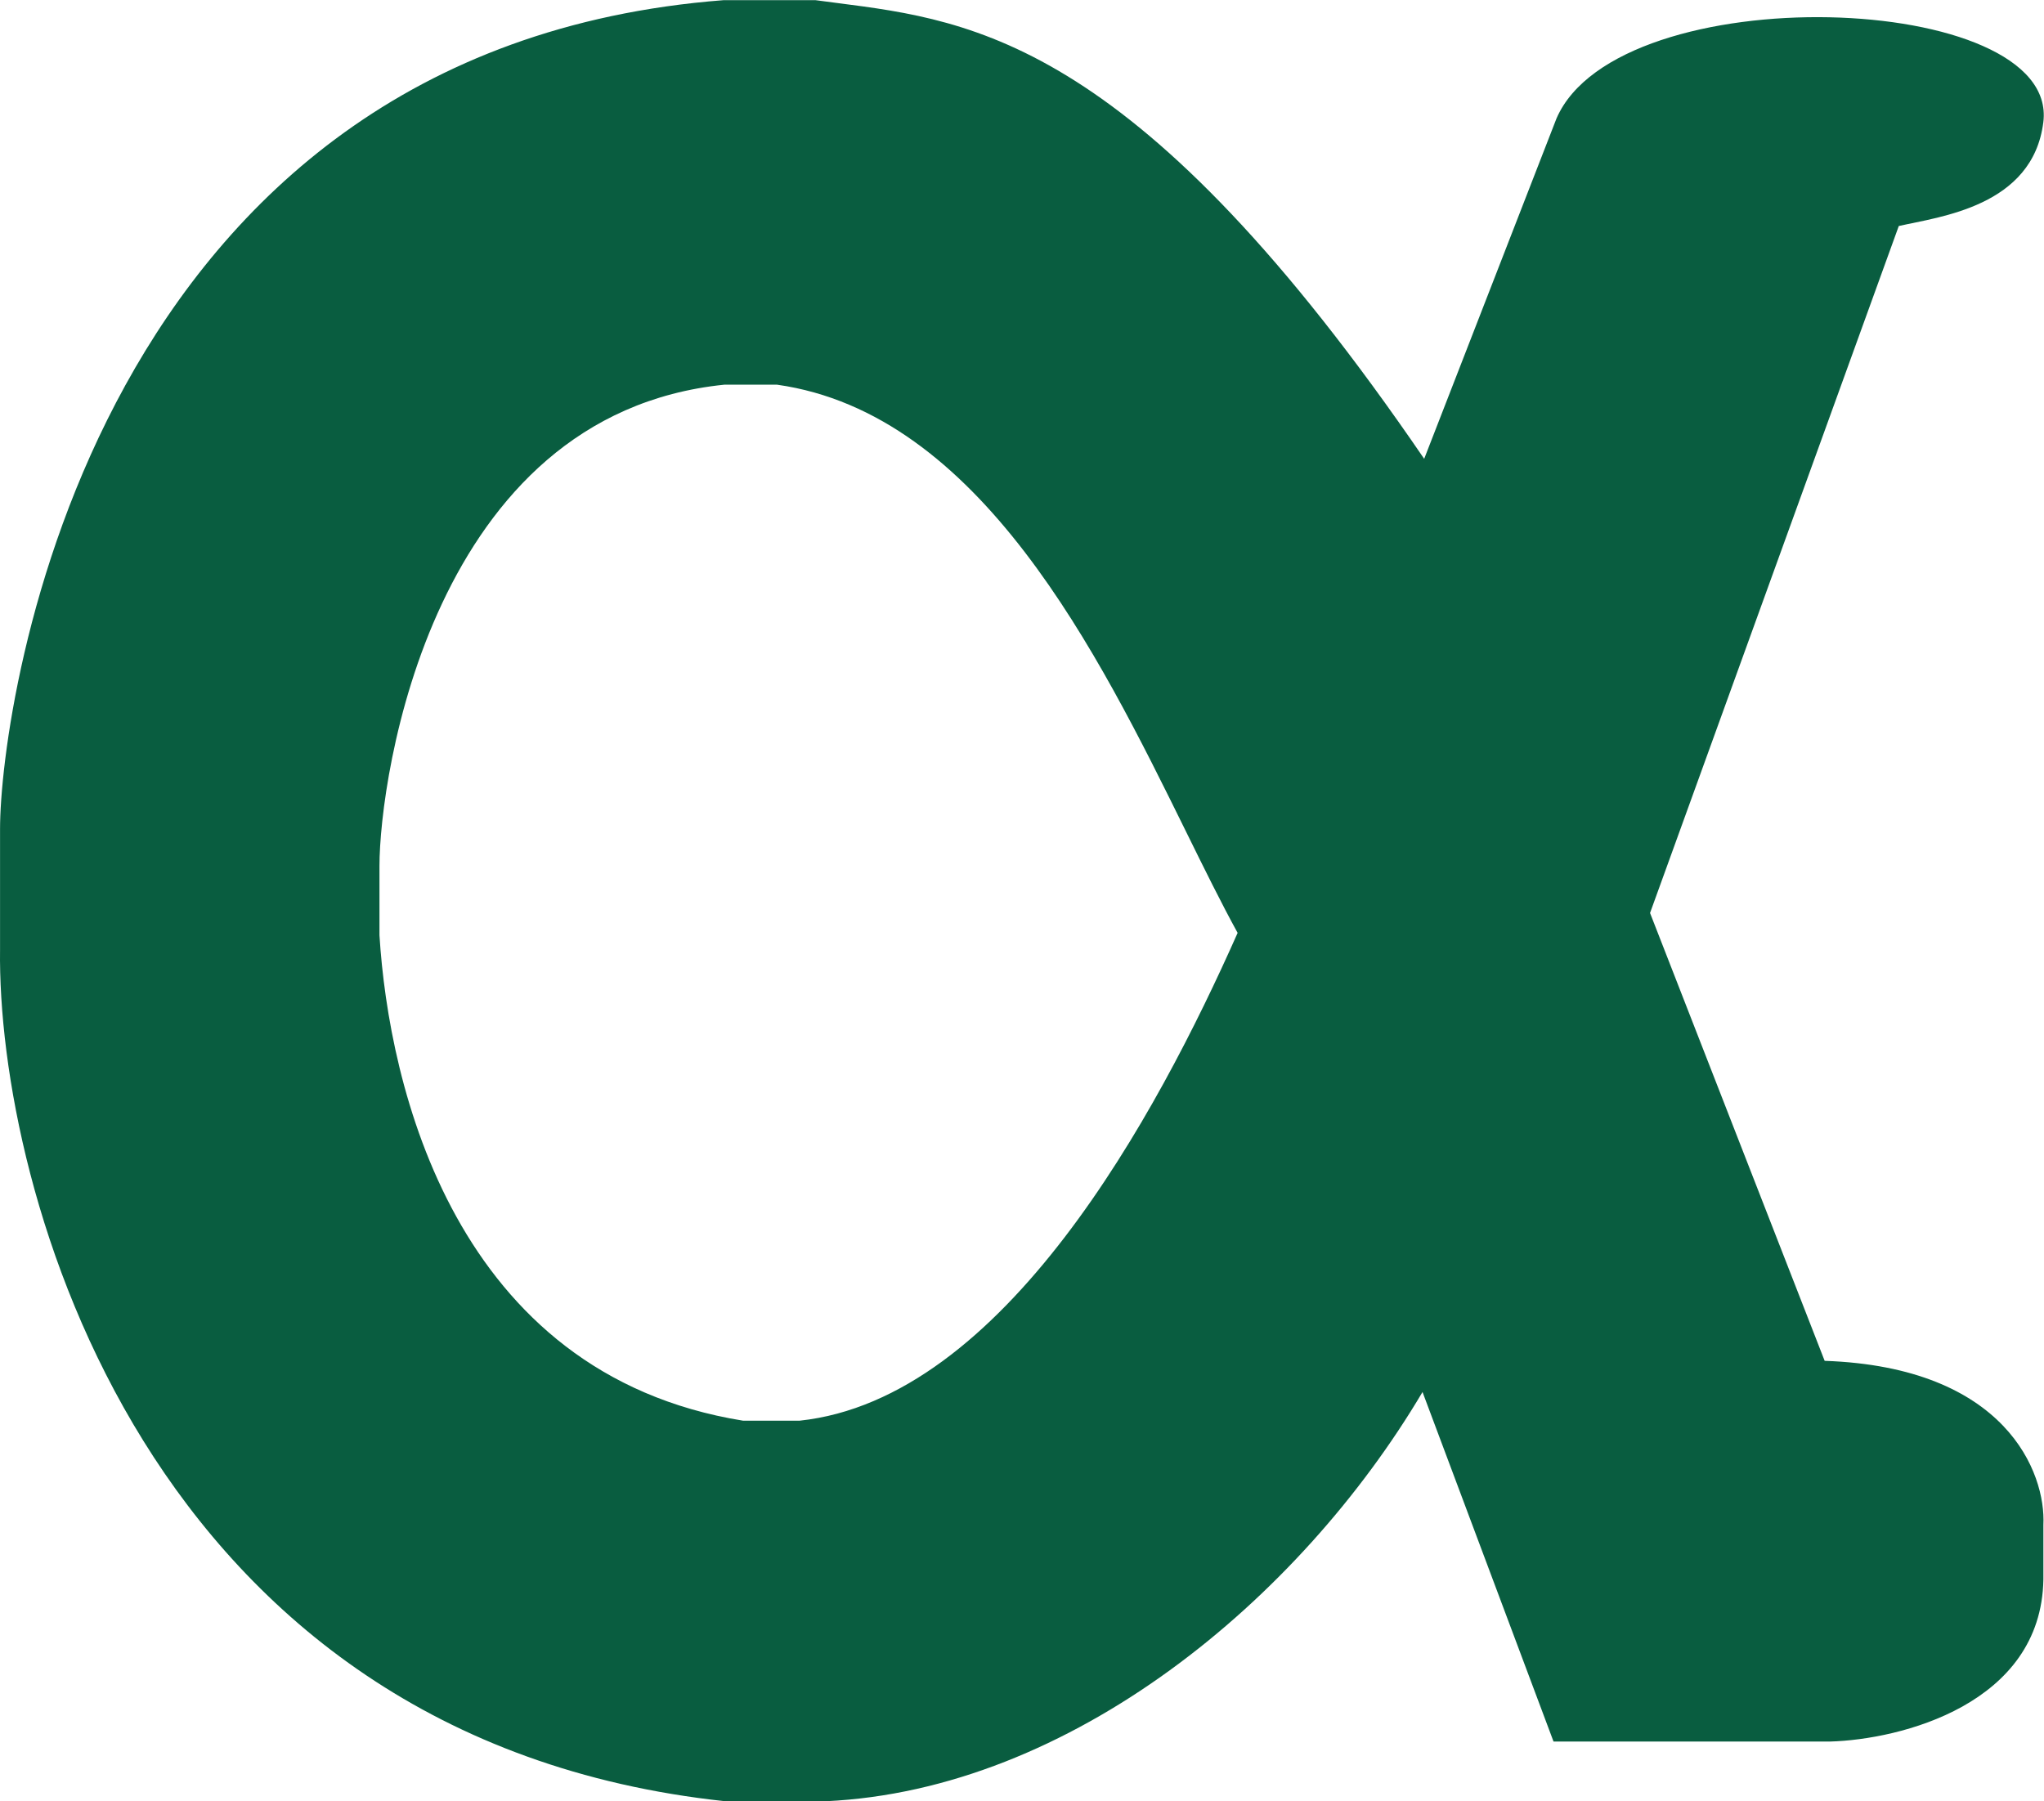 <svg width="6163" height="5432" viewBox="0 0 6163 5432" fill="none" xmlns="http://www.w3.org/2000/svg">
<path fill-rule="evenodd" clip-rule="evenodd" d="M4289.15 4197.54L4684.15 5251.54H5518.15C5729.82 5245.54 6154.75 5139.44 6161.15 4763.04V4598.54C6169.15 4441.37 6048.45 4122.34 5501.65 4103.54L4975.15 2753.04L5725.15 681.538C5847.5 653.5 6129.23 623 6161 368.5C6210.5 -28 4880.8 -74.891 4693.15 357.039L4294.15 1383.54C3434.89 125.98 2939.82 62.422 2524.79 9.139C2502.7 6.303 2480.83 3.496 2459.15 0.539H2181.15C281.149 147.539 0.149 2116.04 0.149 2500.04V2862.54C-9.351 3576.54 432.649 5244.04 2186.65 5431.54H2489.65C3228.65 5397.54 3918.65 4823.04 4289.15 4197.54ZM3576.26 2508.04C3631.5 2620.16 3682.8 2724.3 3731.65 2813.04C3487.65 3363.04 3026.15 4219.04 2410.65 4284.04H2325.15H2240.65C1369.15 4143.54 1172.15 3272.54 1144.15 2820.04V2611.54C1144.15 2344.04 1301.65 1250.04 2183.65 1160.04H2343.15C2954.81 1246.53 3310.94 1969.46 3576.26 2508.04Z" fill="#095D40"/>
</svg>
